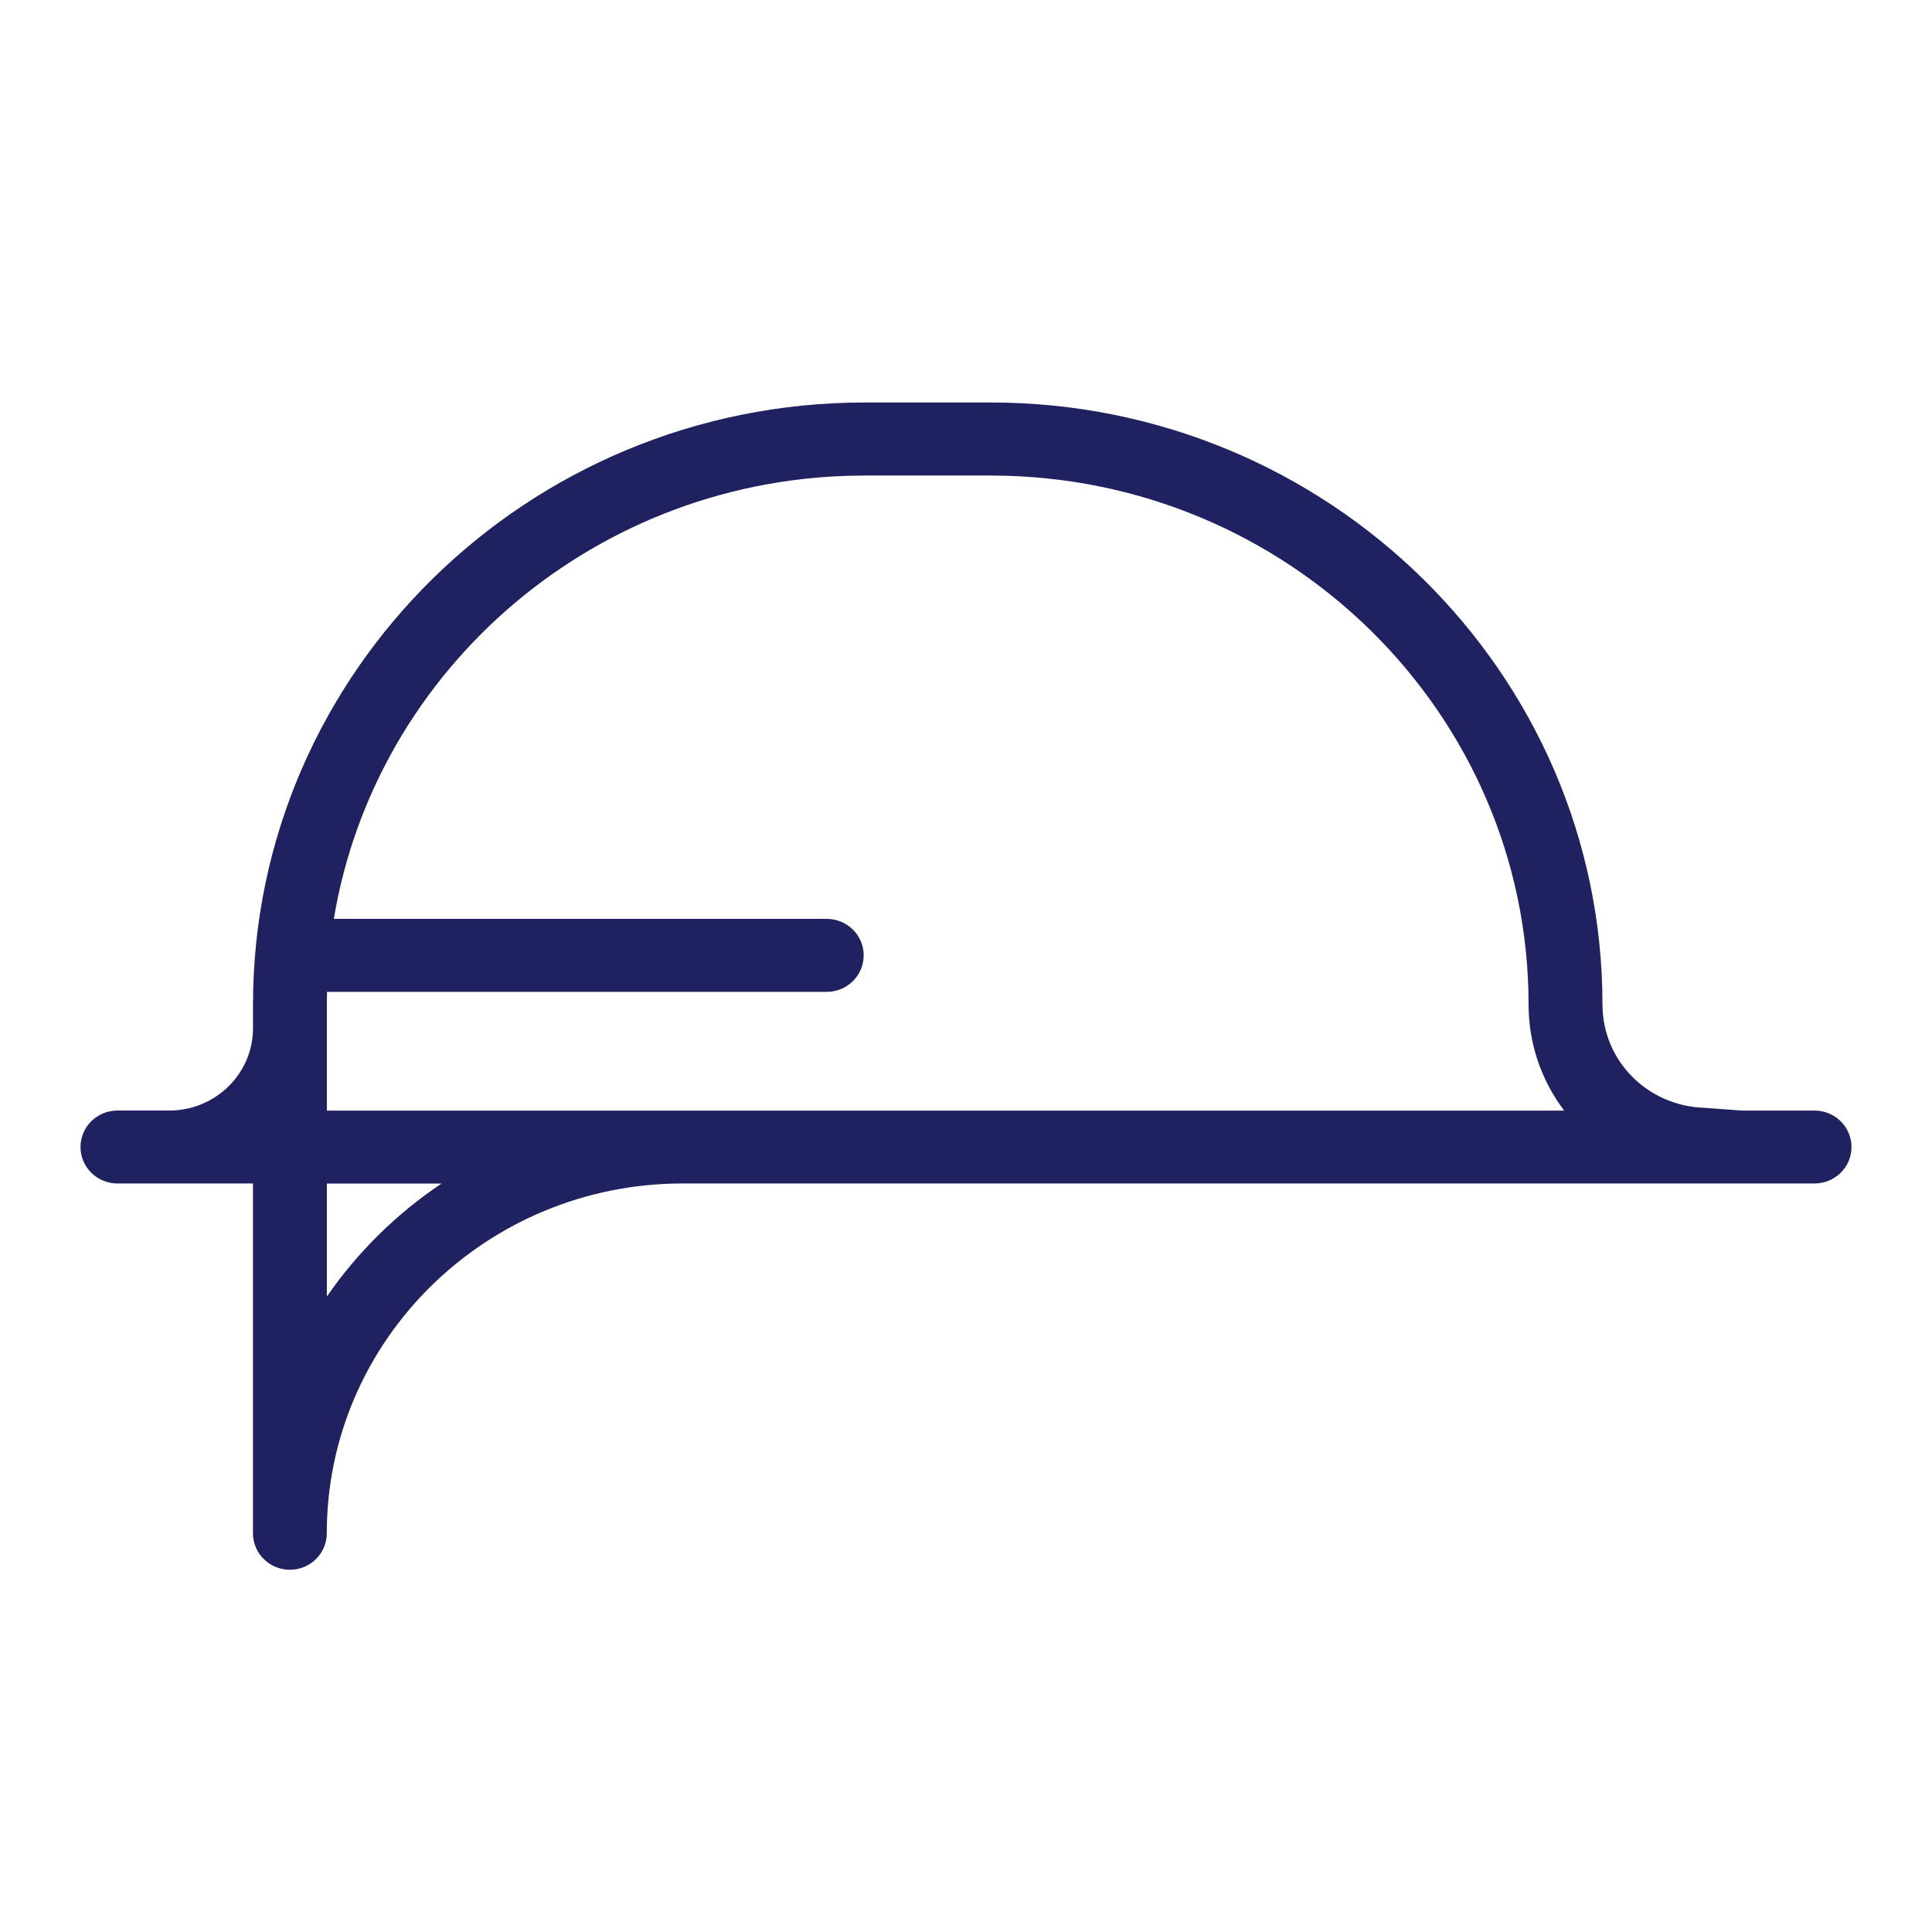 <svg width="48" height="48" viewBox="0 0 48 48" fill="none" xmlns="http://www.w3.org/2000/svg">
<path d="M46 28.498C46 27.997 45.589 27.592 45.083 27.592H43.274L42.34 27.523C40.923 27.475 39.813 26.348 39.813 24.956C39.813 16.709 32.996 10 24.616 10H21.483C13.103 10 6.286 16.708 6.286 24.956V25.548C6.286 26.674 5.353 27.591 4.205 27.591H2.917C2.41 27.591 2 27.997 2 28.497C2 28.997 2.411 29.403 2.917 29.403H6.285V38.094C6.285 38.595 6.696 39 7.202 39C7.708 39 8.119 38.594 8.119 38.094C8.119 33.302 12.083 29.403 16.957 29.403H45.083C45.59 29.403 46 28.997 46 28.497V28.498ZM8.121 32.212V29.405H10.97C9.85 30.155 8.882 31.109 8.121 32.212ZM8.121 27.592V24.956C8.121 24.851 8.122 24.745 8.124 24.642H20.541C21.048 24.642 21.458 24.235 21.458 23.735C21.458 23.236 21.047 22.829 20.541 22.829H8.294C9.331 16.59 14.85 11.815 21.481 11.815H24.615C31.983 11.815 37.977 17.71 37.977 24.957C37.977 25.948 38.306 26.86 38.862 27.593H8.121V27.592Z" fill="#202160"/>
</svg>

